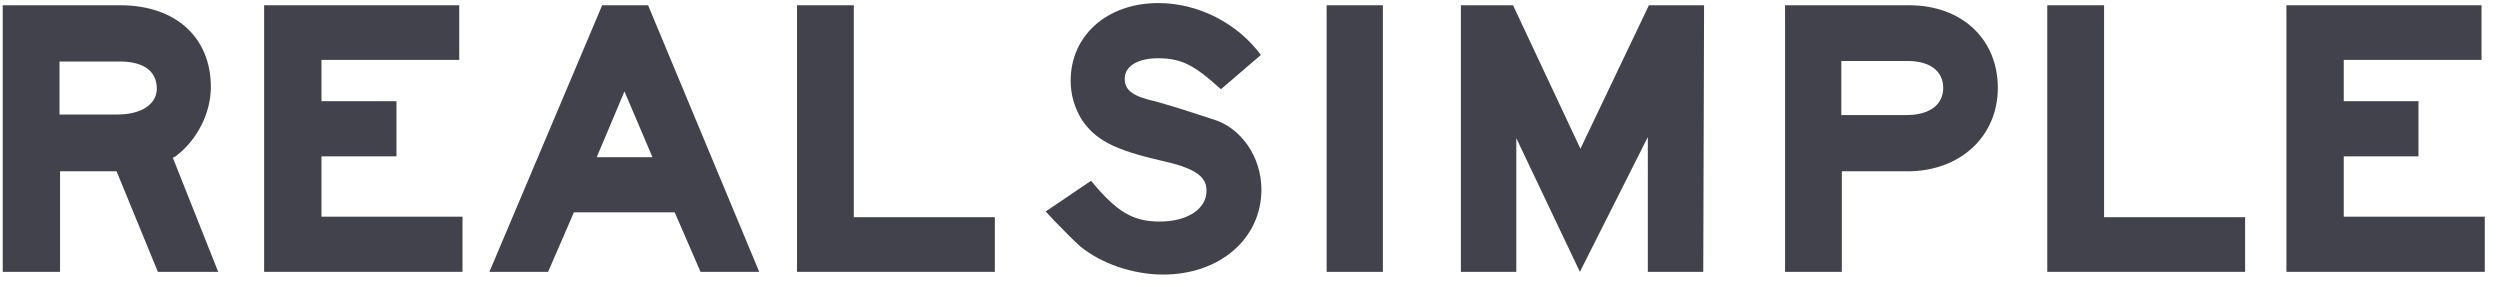 <svg xmlns="http://www.w3.org/2000/svg" xmlns:xlink="http://www.w3.org/1999/xlink" version="1.1" id="Layer_1" x="0px" y="0px" width="148" height="17" viewBox="0 9 92 10" xml:space="preserve">

	<g id="XMLID_1_">
		<g>
			<polygon fill="#41424b" points="86.25,12.44 89,12.44 89,14.47 86.25,14.47 86.25,16.69 91.44,16.69 91.44,18.72 84.14,18.72      84.14,8.91 91.32,8.91 91.32,10.92 86.25,10.92    "/>
			<polygon fill="#41424b" points="82.62,16.709 82.62,18.72 75.34,18.72 75.34,8.91 77.43,8.91 77.43,16.709    "/>
			<path fill="#41424b" d="M71.51,11.95c0-0.62-0.49-0.99-1.31-0.99h-0.16h-2.28v1.99H70h0.16C71.01,12.95,71.51,12.57,71.51,11.95z      M65.69,18.72V8.91h4.37h0.2c1.93,0,3.26,1.24,3.26,3.04c0,1.79-1.39,3.07-3.319,3.07H70.02h-2.24v3.7H65.69z"/>
			<polygon fill="#41424b" points="60.64,13.76 58.14,18.72 55.8,13.8 55.8,18.72 53.76,18.72 53.76,8.91 55.68,8.91 58.16,14.19      60.68,8.91 62.71,8.91 62.68,18.72 60.64,18.72    "/>
			<rect x="48.82" y="8.91" fill="#41424b" width="2.07" height="9.811"/>
			<path fill="#41424b" d="M46.42,15.69c0,1.81-1.53,3.13-3.62,3.13c-1.08,0-2.26-0.39-3.05-1.04c-0.25-0.22-0.56-0.54-0.98-0.97     c-0.13-0.141-0.15-0.16-0.29-0.311l1.67-1.13c0.96,1.16,1.55,1.5,2.53,1.5c1.01,0,1.72-0.46,1.72-1.13c0-0.55-0.44-0.84-1.7-1.12     c-1.7-0.39-2.41-0.76-2.91-1.53c-0.25-0.42-0.39-0.89-0.39-1.4c0-1.67,1.34-2.86,3.23-2.86c1.45,0,2.9,0.73,3.77,1.91L44.93,12     c-0.99-0.9-1.46-1.14-2.32-1.14c-0.75,0-1.22,0.3-1.22,0.75c0,0.43,0.29,0.65,1.14,0.84c0.22,0.07,0.51,0.14,0.88,0.26l1.24,0.4     C45.68,13.42,46.42,14.5,46.42,15.69z"/>
			<polygon fill="#41424b" points="36.61,16.709 36.61,18.72 29.33,18.72 29.33,8.91 31.42,8.91 31.42,16.709    "/>
			<path fill="#41424b" d="M24.01,14.5l-1.03-2.42l-1.02,2.42H24.01z M23.85,8.91l4.09,9.811h-2.16l-0.95-2.19h-3.71l-0.95,2.19h-2.16l4.15-9.811     H23.85z"/>
			<polygon fill="#41424b" points="11.83,12.44 14.59,12.44 14.59,14.47 11.83,14.47 11.83,16.69 17.02,16.69 17.02,18.72 9.72,18.72 9.72,8.91      16.9,8.91 16.9,10.92 11.83,10.92    "/>
			<path fill="#41424b" d="M2.19,12.93h2.14c0.87,0,1.44-0.38,1.44-0.95c0-0.65-0.49-1-1.36-1H4.25H2.19V12.93z M4.29,15.02H2.21v3.7H0.1V8.91h4.11     h0.22c2.03,0,3.33,1.18,3.33,3.01c0,0.97-0.52,1.97-1.3,2.55l-0.1,0.05l1.67,4.2H5.81L4.29,15.02z"/>
		</g>
	</g>

</svg>